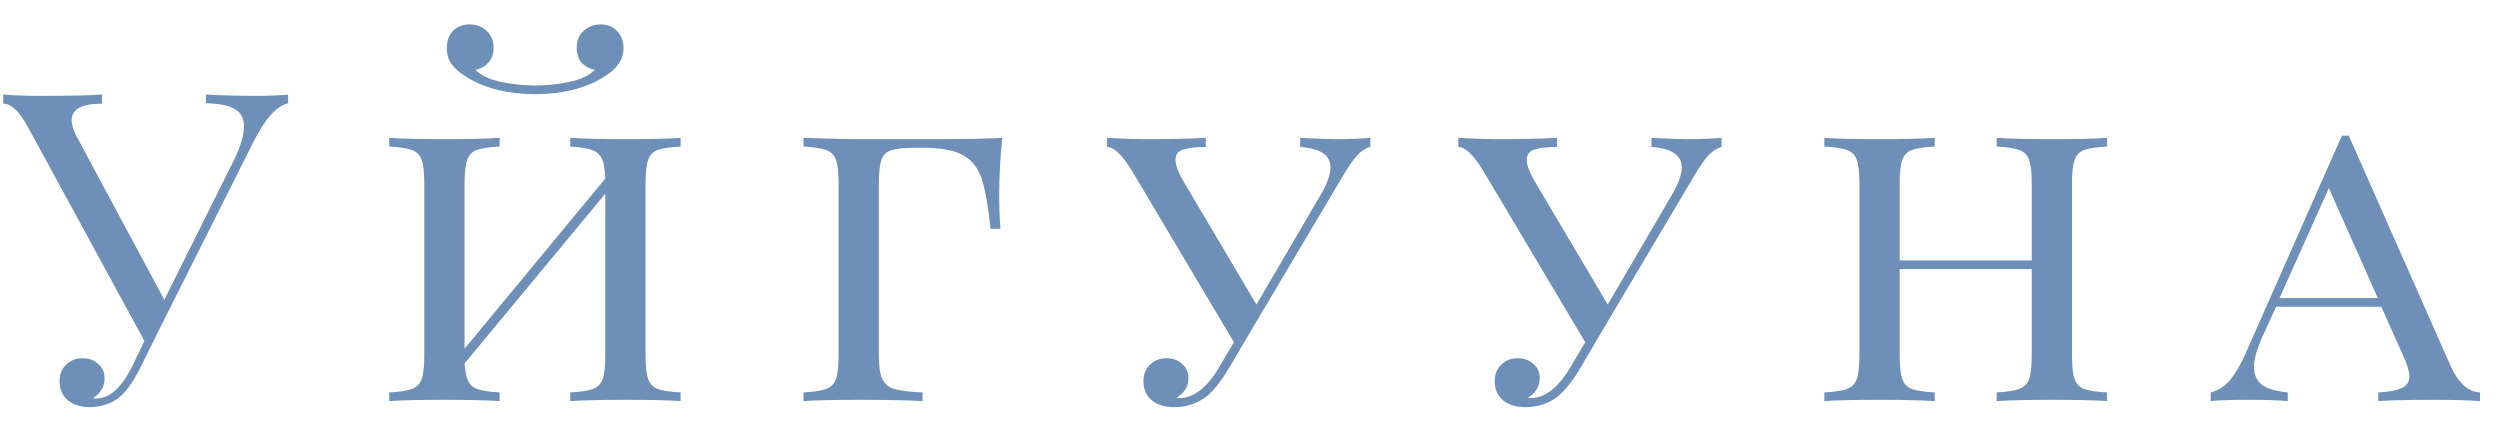 <?xml version="1.0" encoding="UTF-8"?> <svg xmlns="http://www.w3.org/2000/svg" width="179" height="32" viewBox="0 0 179 32" fill="none"> <path d="M18.306 6.864C19.236 6.864 20.012 6.833 20.631 6.771V7.391C20.218 7.495 19.815 7.763 19.422 8.197C19.03 8.611 18.606 9.262 18.151 10.15L11.393 23.604L10.123 26.177C9.668 27.107 9.213 27.799 8.759 28.254C8.449 28.564 8.087 28.791 7.674 28.936C7.26 29.081 6.847 29.153 6.434 29.153C5.793 29.153 5.266 28.988 4.853 28.657C4.46 28.326 4.264 27.872 4.264 27.293C4.264 26.797 4.419 26.404 4.729 26.115C5.039 25.805 5.431 25.65 5.907 25.65C6.361 25.65 6.733 25.785 7.023 26.053C7.333 26.301 7.488 26.652 7.488 27.107C7.488 27.417 7.405 27.696 7.24 27.944C7.095 28.172 6.899 28.358 6.651 28.502C6.692 28.523 6.754 28.533 6.837 28.533C7.374 28.533 7.849 28.337 8.263 27.944C8.697 27.552 9.11 26.952 9.503 26.146L10.339 24.41L2.032 9.158C1.66 8.476 1.329 8.022 1.04 7.794C0.771 7.546 0.502 7.422 0.234 7.422V6.771C1.04 6.833 1.949 6.864 2.962 6.864C4.966 6.864 6.413 6.833 7.302 6.771V7.422C5.855 7.422 5.132 7.815 5.132 8.6C5.132 8.91 5.235 9.272 5.442 9.685L11.765 21.465L16.633 11.7C17.191 10.605 17.47 9.716 17.47 9.034C17.47 8.456 17.242 8.042 16.788 7.794C16.333 7.546 15.651 7.412 14.742 7.391V6.771C15.919 6.833 17.108 6.864 18.306 6.864ZM48.732 10.491C47.988 10.533 47.44 10.615 47.089 10.739C46.758 10.863 46.531 11.101 46.407 11.452C46.283 11.803 46.221 12.372 46.221 13.157V25.433C46.221 26.218 46.283 26.787 46.407 27.138C46.531 27.489 46.758 27.727 47.089 27.851C47.44 27.975 47.988 28.058 48.732 28.099V28.719C47.864 28.657 46.541 28.626 44.764 28.626C43.09 28.626 41.778 28.657 40.827 28.719V28.099C41.571 28.058 42.108 27.975 42.439 27.851C42.79 27.727 43.028 27.489 43.152 27.138C43.276 26.787 43.338 26.218 43.338 25.433V13.87L33.263 26.022C33.304 26.601 33.397 27.035 33.542 27.324C33.687 27.593 33.924 27.779 34.255 27.882C34.586 27.985 35.092 28.058 35.774 28.099V28.719C34.823 28.657 33.511 28.626 31.837 28.626C30.059 28.626 28.737 28.657 27.869 28.719V28.099C28.613 28.058 29.15 27.975 29.481 27.851C29.832 27.727 30.07 27.489 30.194 27.138C30.318 26.787 30.38 26.218 30.38 25.433V13.157C30.38 12.372 30.318 11.803 30.194 11.452C30.07 11.101 29.832 10.863 29.481 10.739C29.15 10.615 28.613 10.533 27.869 10.491V9.871C28.737 9.933 30.059 9.964 31.837 9.964C33.49 9.964 34.803 9.933 35.774 9.871V10.491C35.03 10.533 34.482 10.615 34.131 10.739C33.8 10.863 33.573 11.101 33.449 11.452C33.325 11.803 33.263 12.372 33.263 13.157V24.968L43.338 12.785C43.317 12.124 43.234 11.649 43.09 11.359C42.945 11.049 42.708 10.842 42.377 10.739C42.046 10.615 41.529 10.533 40.827 10.491V9.871C41.778 9.933 43.09 9.964 44.764 9.964C46.541 9.964 47.864 9.933 48.732 9.871V10.491ZM42.997 1.749C43.493 1.749 43.886 1.904 44.175 2.214C44.485 2.524 44.64 2.938 44.64 3.454C44.64 3.888 44.516 4.271 44.268 4.601C44.041 4.932 43.669 5.252 43.152 5.562C41.85 6.348 40.238 6.74 38.316 6.74C36.394 6.74 34.782 6.348 33.48 5.562C32.963 5.252 32.581 4.932 32.333 4.601C32.105 4.271 31.992 3.888 31.992 3.454C31.992 2.938 32.136 2.524 32.426 2.214C32.736 1.904 33.139 1.749 33.635 1.749C34.131 1.749 34.534 1.904 34.844 2.214C35.175 2.504 35.34 2.907 35.34 3.423C35.34 3.857 35.216 4.209 34.968 4.477C34.74 4.746 34.431 4.922 34.038 5.004C34.472 5.418 35.092 5.707 35.898 5.872C36.704 6.038 37.51 6.12 38.316 6.12C39.122 6.12 39.928 6.038 40.734 5.872C41.54 5.707 42.16 5.418 42.594 5.004C42.201 4.922 41.881 4.746 41.633 4.477C41.406 4.209 41.292 3.857 41.292 3.423C41.292 2.907 41.457 2.504 41.788 2.214C42.118 1.904 42.522 1.749 42.997 1.749ZM71.76 9.871C71.615 11.338 71.543 12.661 71.543 13.839C71.543 14.873 71.574 15.72 71.636 16.381H70.923C70.757 14.79 70.551 13.612 70.303 12.847C70.055 12.062 69.621 11.493 69.001 11.142C68.381 10.77 67.43 10.584 66.149 10.584H65.436C64.692 10.584 64.144 10.646 63.793 10.77C63.462 10.873 63.235 11.101 63.111 11.452C62.987 11.803 62.925 12.372 62.925 13.157V25.433C62.925 26.218 63.007 26.787 63.173 27.138C63.338 27.489 63.627 27.727 64.041 27.851C64.454 27.975 65.126 28.058 66.056 28.099V28.719C64.981 28.657 63.462 28.626 61.499 28.626C59.721 28.626 58.399 28.657 57.531 28.719V28.099C58.275 28.058 58.812 27.975 59.143 27.851C59.494 27.727 59.732 27.489 59.856 27.138C59.98 26.787 60.042 26.218 60.042 25.433V13.157C60.042 12.372 59.98 11.803 59.856 11.452C59.732 11.101 59.494 10.863 59.143 10.739C58.812 10.615 58.275 10.533 57.531 10.491V9.871L58.647 9.902C59.845 9.944 60.786 9.964 61.468 9.964H63.421H66.521C68.98 9.964 70.726 9.933 71.76 9.871ZM95.728 9.964C96.534 9.964 97.329 9.933 98.115 9.871V10.522C97.784 10.605 97.464 10.812 97.154 11.142C96.864 11.473 96.523 11.969 96.131 12.63L89.249 24.224L88.102 26.177C87.502 27.21 86.934 27.944 86.397 28.378C85.735 28.895 84.95 29.153 84.041 29.153C83.4 29.153 82.873 28.988 82.46 28.657C82.067 28.326 81.871 27.872 81.871 27.293C81.871 26.797 82.026 26.404 82.336 26.115C82.646 25.805 83.038 25.65 83.514 25.65C83.968 25.65 84.34 25.785 84.63 26.053C84.94 26.301 85.095 26.652 85.095 27.107C85.095 27.417 85.012 27.686 84.847 27.913C84.702 28.14 84.506 28.326 84.258 28.471C84.299 28.492 84.361 28.502 84.444 28.502C85.498 28.502 86.469 27.727 87.358 26.177L88.35 24.503L81.065 12.258C80.362 11.101 79.763 10.522 79.267 10.522V9.871C80.383 9.933 81.302 9.964 82.026 9.964C83.596 9.964 85.033 9.933 86.335 9.871V10.522C85.632 10.522 85.095 10.584 84.723 10.708C84.351 10.812 84.165 11.059 84.165 11.452C84.165 11.803 84.34 12.289 84.692 12.909L89.962 21.806L94.55 13.963C95.025 13.157 95.263 12.496 95.263 11.979C95.263 11.111 94.539 10.626 93.093 10.522V9.871C94.271 9.933 95.149 9.964 95.728 9.964ZM120.879 9.964C121.685 9.964 122.48 9.933 123.266 9.871V10.522C122.935 10.605 122.615 10.812 122.305 11.142C122.015 11.473 121.674 11.969 121.282 12.63L114.4 24.224L113.253 26.177C112.653 27.21 112.085 27.944 111.548 28.378C110.886 28.895 110.101 29.153 109.192 29.153C108.551 29.153 108.024 28.988 107.611 28.657C107.218 28.326 107.022 27.872 107.022 27.293C107.022 26.797 107.177 26.404 107.487 26.115C107.797 25.805 108.189 25.65 108.665 25.65C109.119 25.65 109.491 25.785 109.781 26.053C110.091 26.301 110.246 26.652 110.246 27.107C110.246 27.417 110.163 27.686 109.998 27.913C109.853 28.14 109.657 28.326 109.409 28.471C109.45 28.492 109.512 28.502 109.595 28.502C110.649 28.502 111.62 27.727 112.509 26.177L113.501 24.503L106.216 12.258C105.513 11.101 104.914 10.522 104.418 10.522V9.871C105.534 9.933 106.453 9.964 107.177 9.964C108.747 9.964 110.184 9.933 111.486 9.871V10.522C110.783 10.522 110.246 10.584 109.874 10.708C109.502 10.812 109.316 11.059 109.316 11.452C109.316 11.803 109.491 12.289 109.843 12.909L115.113 21.806L119.701 13.963C120.176 13.157 120.414 12.496 120.414 11.979C120.414 11.111 119.69 10.626 118.244 10.522V9.871C119.422 9.933 120.3 9.964 120.879 9.964ZM150.866 10.491C150.122 10.533 149.574 10.615 149.223 10.739C148.892 10.863 148.665 11.101 148.541 11.452C148.417 11.803 148.355 12.372 148.355 13.157V25.433C148.355 26.218 148.417 26.787 148.541 27.138C148.665 27.489 148.892 27.727 149.223 27.851C149.574 27.975 150.122 28.058 150.866 28.099V28.719C149.998 28.657 148.675 28.626 146.898 28.626C145.245 28.626 143.932 28.657 142.961 28.719V28.099C143.705 28.058 144.242 27.975 144.573 27.851C144.924 27.727 145.162 27.489 145.286 27.138C145.41 26.787 145.472 26.218 145.472 25.433V19.264H136.017V25.433C136.017 26.218 136.079 26.787 136.203 27.138C136.327 27.489 136.554 27.727 136.885 27.851C137.236 27.975 137.784 28.058 138.528 28.099V28.719C137.577 28.657 136.265 28.626 134.591 28.626C132.814 28.626 131.491 28.657 130.623 28.719V28.099C131.367 28.058 131.904 27.975 132.235 27.851C132.586 27.727 132.824 27.489 132.948 27.138C133.072 26.787 133.134 26.218 133.134 25.433V13.157C133.134 12.372 133.072 11.803 132.948 11.452C132.824 11.101 132.586 10.863 132.235 10.739C131.904 10.615 131.367 10.533 130.623 10.491V9.871C131.491 9.933 132.814 9.964 134.591 9.964C136.244 9.964 137.557 9.933 138.528 9.871V10.491C137.784 10.533 137.236 10.615 136.885 10.739C136.554 10.863 136.327 11.101 136.203 11.452C136.079 11.803 136.017 12.372 136.017 13.157V18.644H145.472V13.157C145.472 12.372 145.41 11.803 145.286 11.452C145.162 11.101 144.924 10.863 144.573 10.739C144.242 10.615 143.705 10.533 142.961 10.491V9.871C143.912 9.933 145.224 9.964 146.898 9.964C148.675 9.964 149.998 9.933 150.866 9.871V10.491ZM175.427 26.115C175.985 27.396 176.698 28.058 177.566 28.099V28.719C176.74 28.657 175.634 28.626 174.249 28.626C172.472 28.626 171.149 28.657 170.281 28.719V28.099C171.046 28.058 171.604 27.954 171.955 27.789C172.327 27.624 172.513 27.345 172.513 26.952C172.513 26.622 172.369 26.136 172.079 25.495L170.498 21.961H162.965L161.911 24.286C161.56 25.092 161.384 25.753 161.384 26.27C161.384 26.808 161.57 27.231 161.942 27.541C162.335 27.831 162.955 28.017 163.802 28.099V28.719C163.182 28.657 162.242 28.626 160.981 28.626C159.721 28.626 158.822 28.657 158.284 28.719V28.099C158.842 27.954 159.318 27.645 159.71 27.169C160.103 26.673 160.475 26.022 160.826 25.216L167.677 9.716H168.173L175.427 26.115ZM170.25 21.341L166.747 13.467L163.213 21.341H170.25Z" fill="#6E90B8"></path> </svg> 